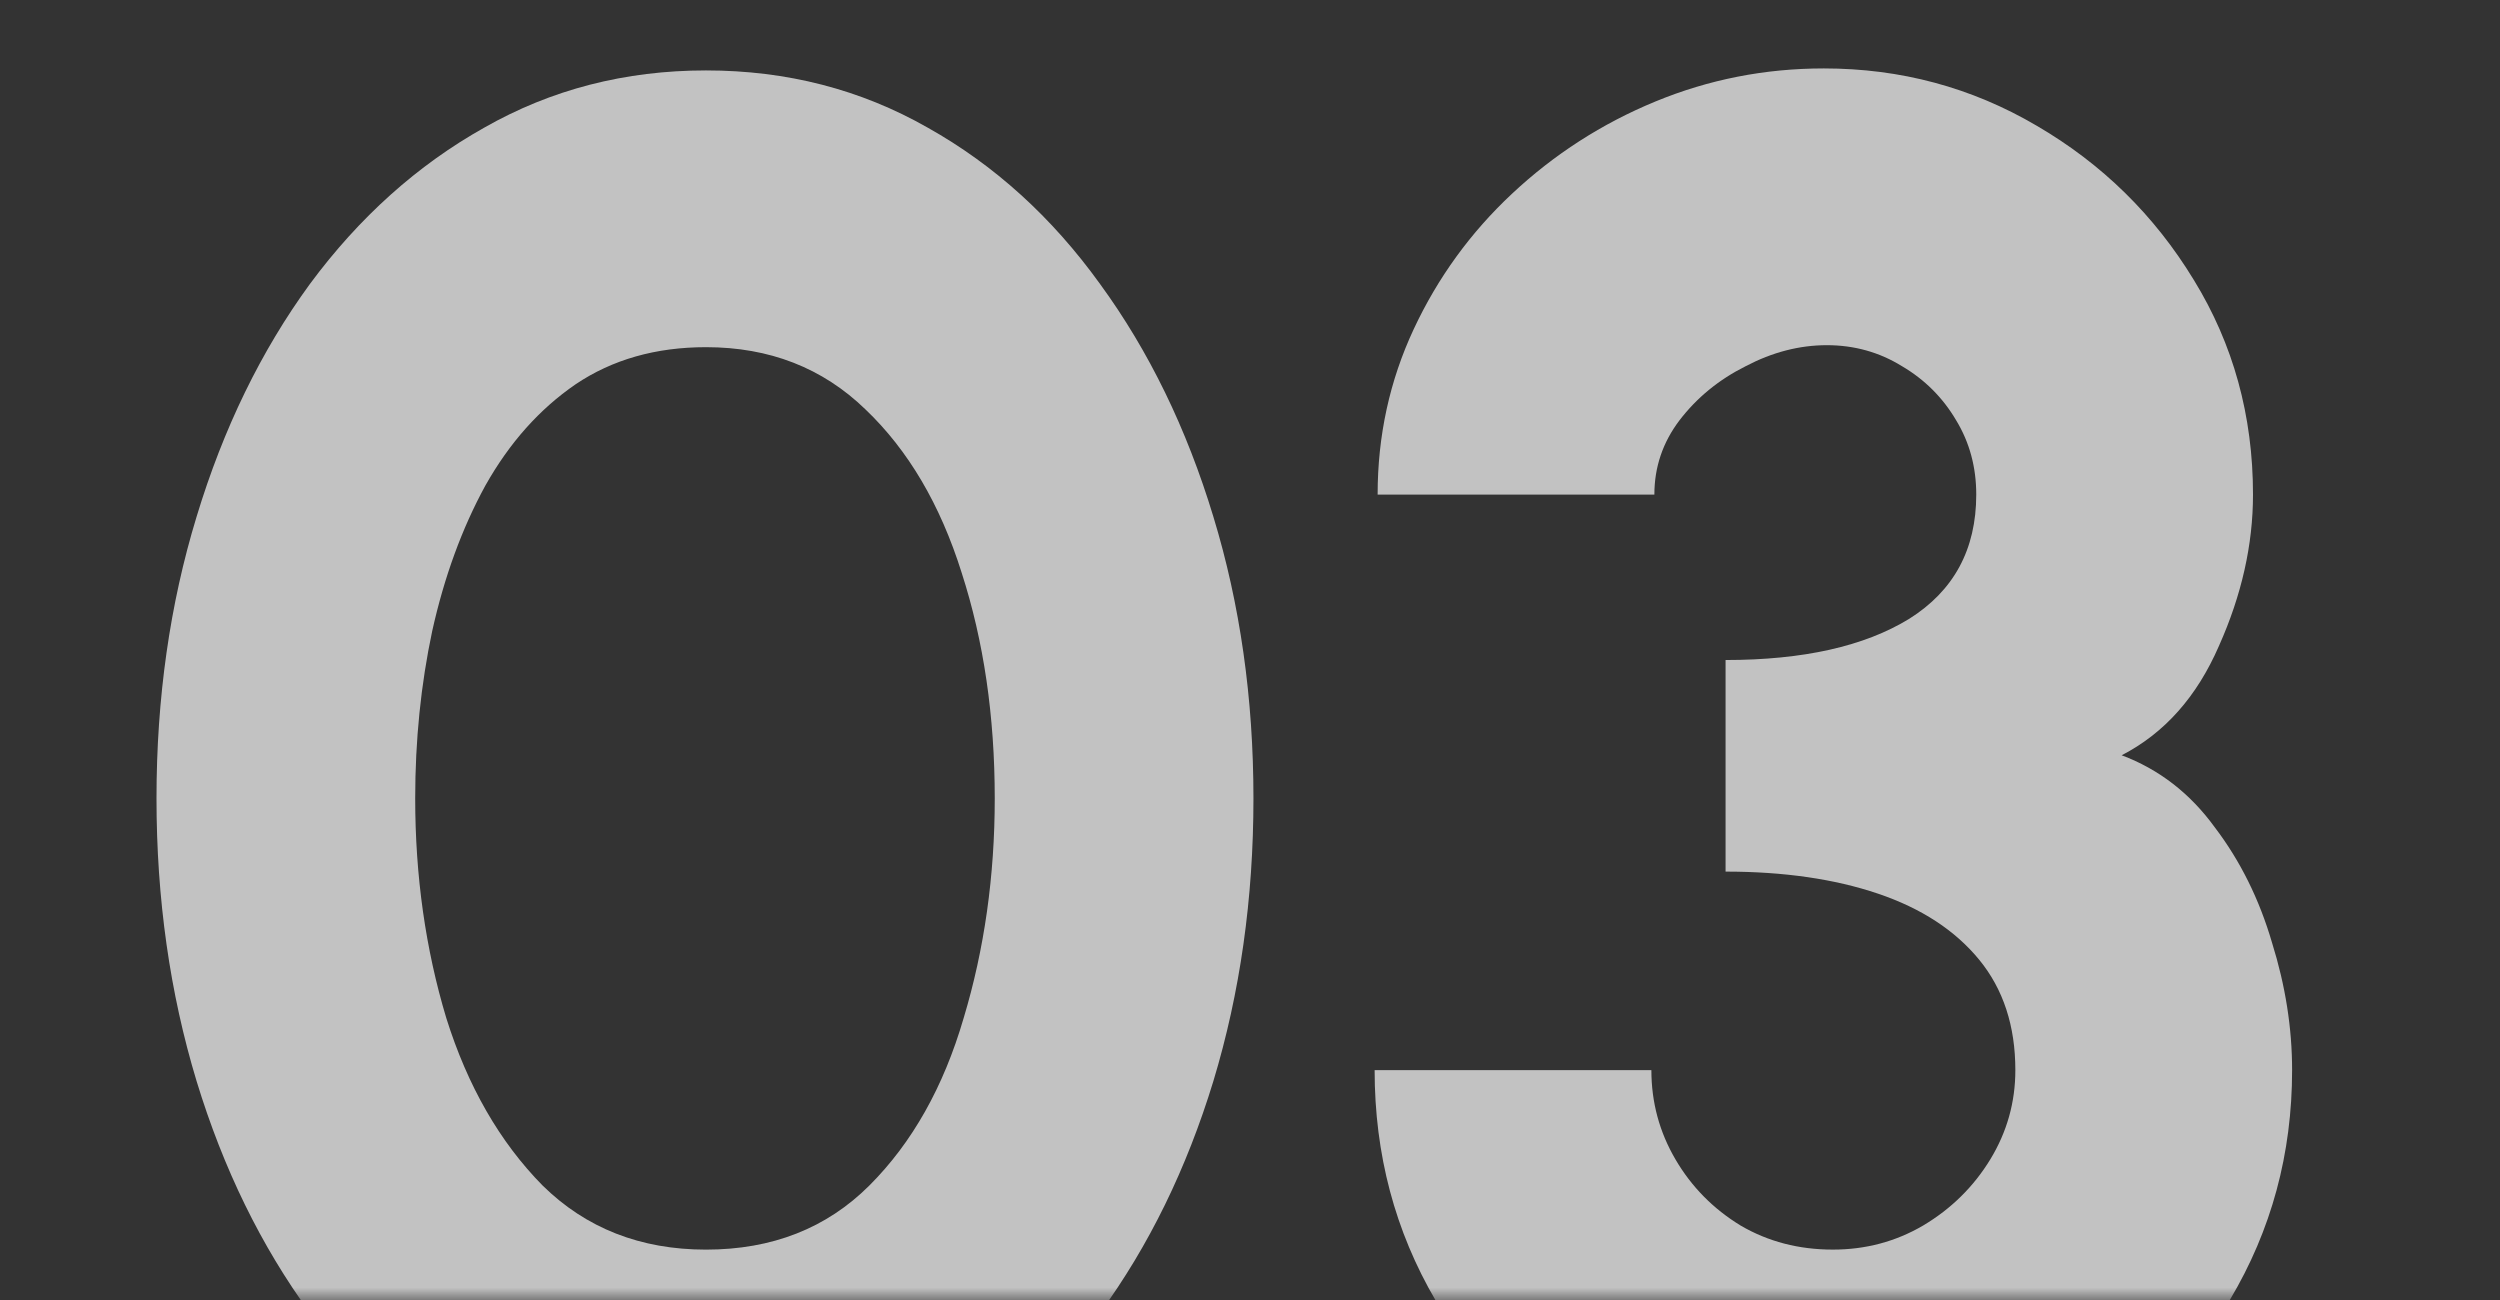 <svg width="100" height="52" viewBox="0 0 100 52" fill="none" xmlns="http://www.w3.org/2000/svg">
<rect x="0" y="0" width="100" height="52" fill="#333333" stroke="none"/>
<g id="Mask group" opacity="0.7">
<mask id="mask0_623_1922" style="mask-type:alpha" maskUnits="userSpaceOnUse" x="-1" y="0" width="101" height="52">
<rect id="Rectangle 87" x="99.894" width="52" height="99.895" transform="rotate(90 99.894 0)" fill="#D9D9D9"/>
</mask>
<g mask="url(#mask0_623_1922)">
<g id="03">
<path id="Vector" d="M73.315 61.054C69.946 61.054 66.871 60.239 64.09 58.608C61.309 56.977 59.09 54.784 57.432 52.03C55.801 49.249 54.985 46.174 54.985 42.805H66.055C66.055 44.089 66.376 45.278 67.018 46.375C67.659 47.471 68.528 48.353 69.625 49.022C70.721 49.664 71.951 49.984 73.315 49.984C74.625 49.984 75.828 49.664 76.924 49.022C78.047 48.353 78.943 47.471 79.612 46.375C80.28 45.278 80.614 44.089 80.614 42.805C80.614 41.04 80.133 39.57 79.171 38.393C78.208 37.217 76.858 36.334 75.12 35.746C73.382 35.158 71.349 34.864 69.023 34.864V26.401C72.125 26.401 74.571 25.853 76.363 24.756C78.154 23.633 79.05 21.975 79.05 19.783C79.05 18.686 78.783 17.697 78.248 16.815C77.713 15.906 76.991 15.184 76.082 14.649C75.173 14.087 74.17 13.807 73.074 13.807C71.978 13.807 70.895 14.087 69.825 14.649C68.756 15.184 67.873 15.906 67.178 16.815C66.51 17.697 66.175 18.686 66.175 19.783H55.105C55.105 17.43 55.587 15.224 56.549 13.165C57.512 11.106 58.822 9.301 60.48 7.75C62.164 6.173 64.076 4.943 66.216 4.06C68.355 3.178 70.601 2.737 72.954 2.737C76.029 2.737 78.863 3.499 81.457 5.023C84.077 6.547 86.176 8.606 87.754 11.2C89.331 13.767 90.12 16.628 90.12 19.783C90.12 21.788 89.666 23.807 88.757 25.839C87.874 27.871 86.577 29.329 84.866 30.211C86.363 30.773 87.607 31.735 88.596 33.099C89.612 34.436 90.374 35.973 90.882 37.711C91.417 39.423 91.684 41.12 91.684 42.805C91.684 46.147 90.856 49.209 89.198 51.99C87.54 54.744 85.32 56.95 82.54 58.608C79.759 60.239 76.684 61.054 73.315 61.054Z" fill="white"/>
<path id="Vector_2" d="M28.239 61.055C25.004 61.055 22.049 60.306 19.375 58.809C16.701 57.285 14.375 55.186 12.396 52.512C10.444 49.838 8.933 46.749 7.864 43.247C6.794 39.717 6.26 35.947 6.26 31.936C6.26 27.925 6.794 24.168 7.864 20.666C8.933 17.136 10.444 14.034 12.396 11.36C14.375 8.686 16.701 6.601 19.375 5.103C22.049 3.579 25.004 2.817 28.239 2.817C31.474 2.817 34.429 3.579 37.103 5.103C39.777 6.601 42.076 8.686 44.002 11.36C45.954 14.034 47.464 17.136 48.534 20.666C49.603 24.168 50.138 27.925 50.138 31.936C50.138 35.947 49.603 39.717 48.534 43.247C47.464 46.749 45.954 49.838 44.002 52.512C42.076 55.186 39.777 57.285 37.103 58.809C34.429 60.306 31.474 61.055 28.239 61.055ZM28.239 49.985C30.886 49.985 33.065 49.129 34.777 47.418C36.488 45.707 37.745 43.474 38.547 40.72C39.376 37.966 39.79 35.038 39.79 31.936C39.79 28.647 39.349 25.639 38.467 22.912C37.611 20.184 36.328 18.005 34.616 16.374C32.905 14.716 30.779 13.887 28.239 13.887C26.233 13.887 24.495 14.382 23.025 15.371C21.581 16.361 20.378 17.711 19.415 19.422C18.479 21.134 17.771 23.072 17.289 25.238C16.835 27.377 16.608 29.61 16.608 31.936C16.608 35.038 17.022 37.966 17.851 40.72C18.706 43.447 19.99 45.68 21.701 47.418C23.439 49.129 25.619 49.985 28.239 49.985Z" fill="white"/>
</g>
</g>
</g>
</svg>
